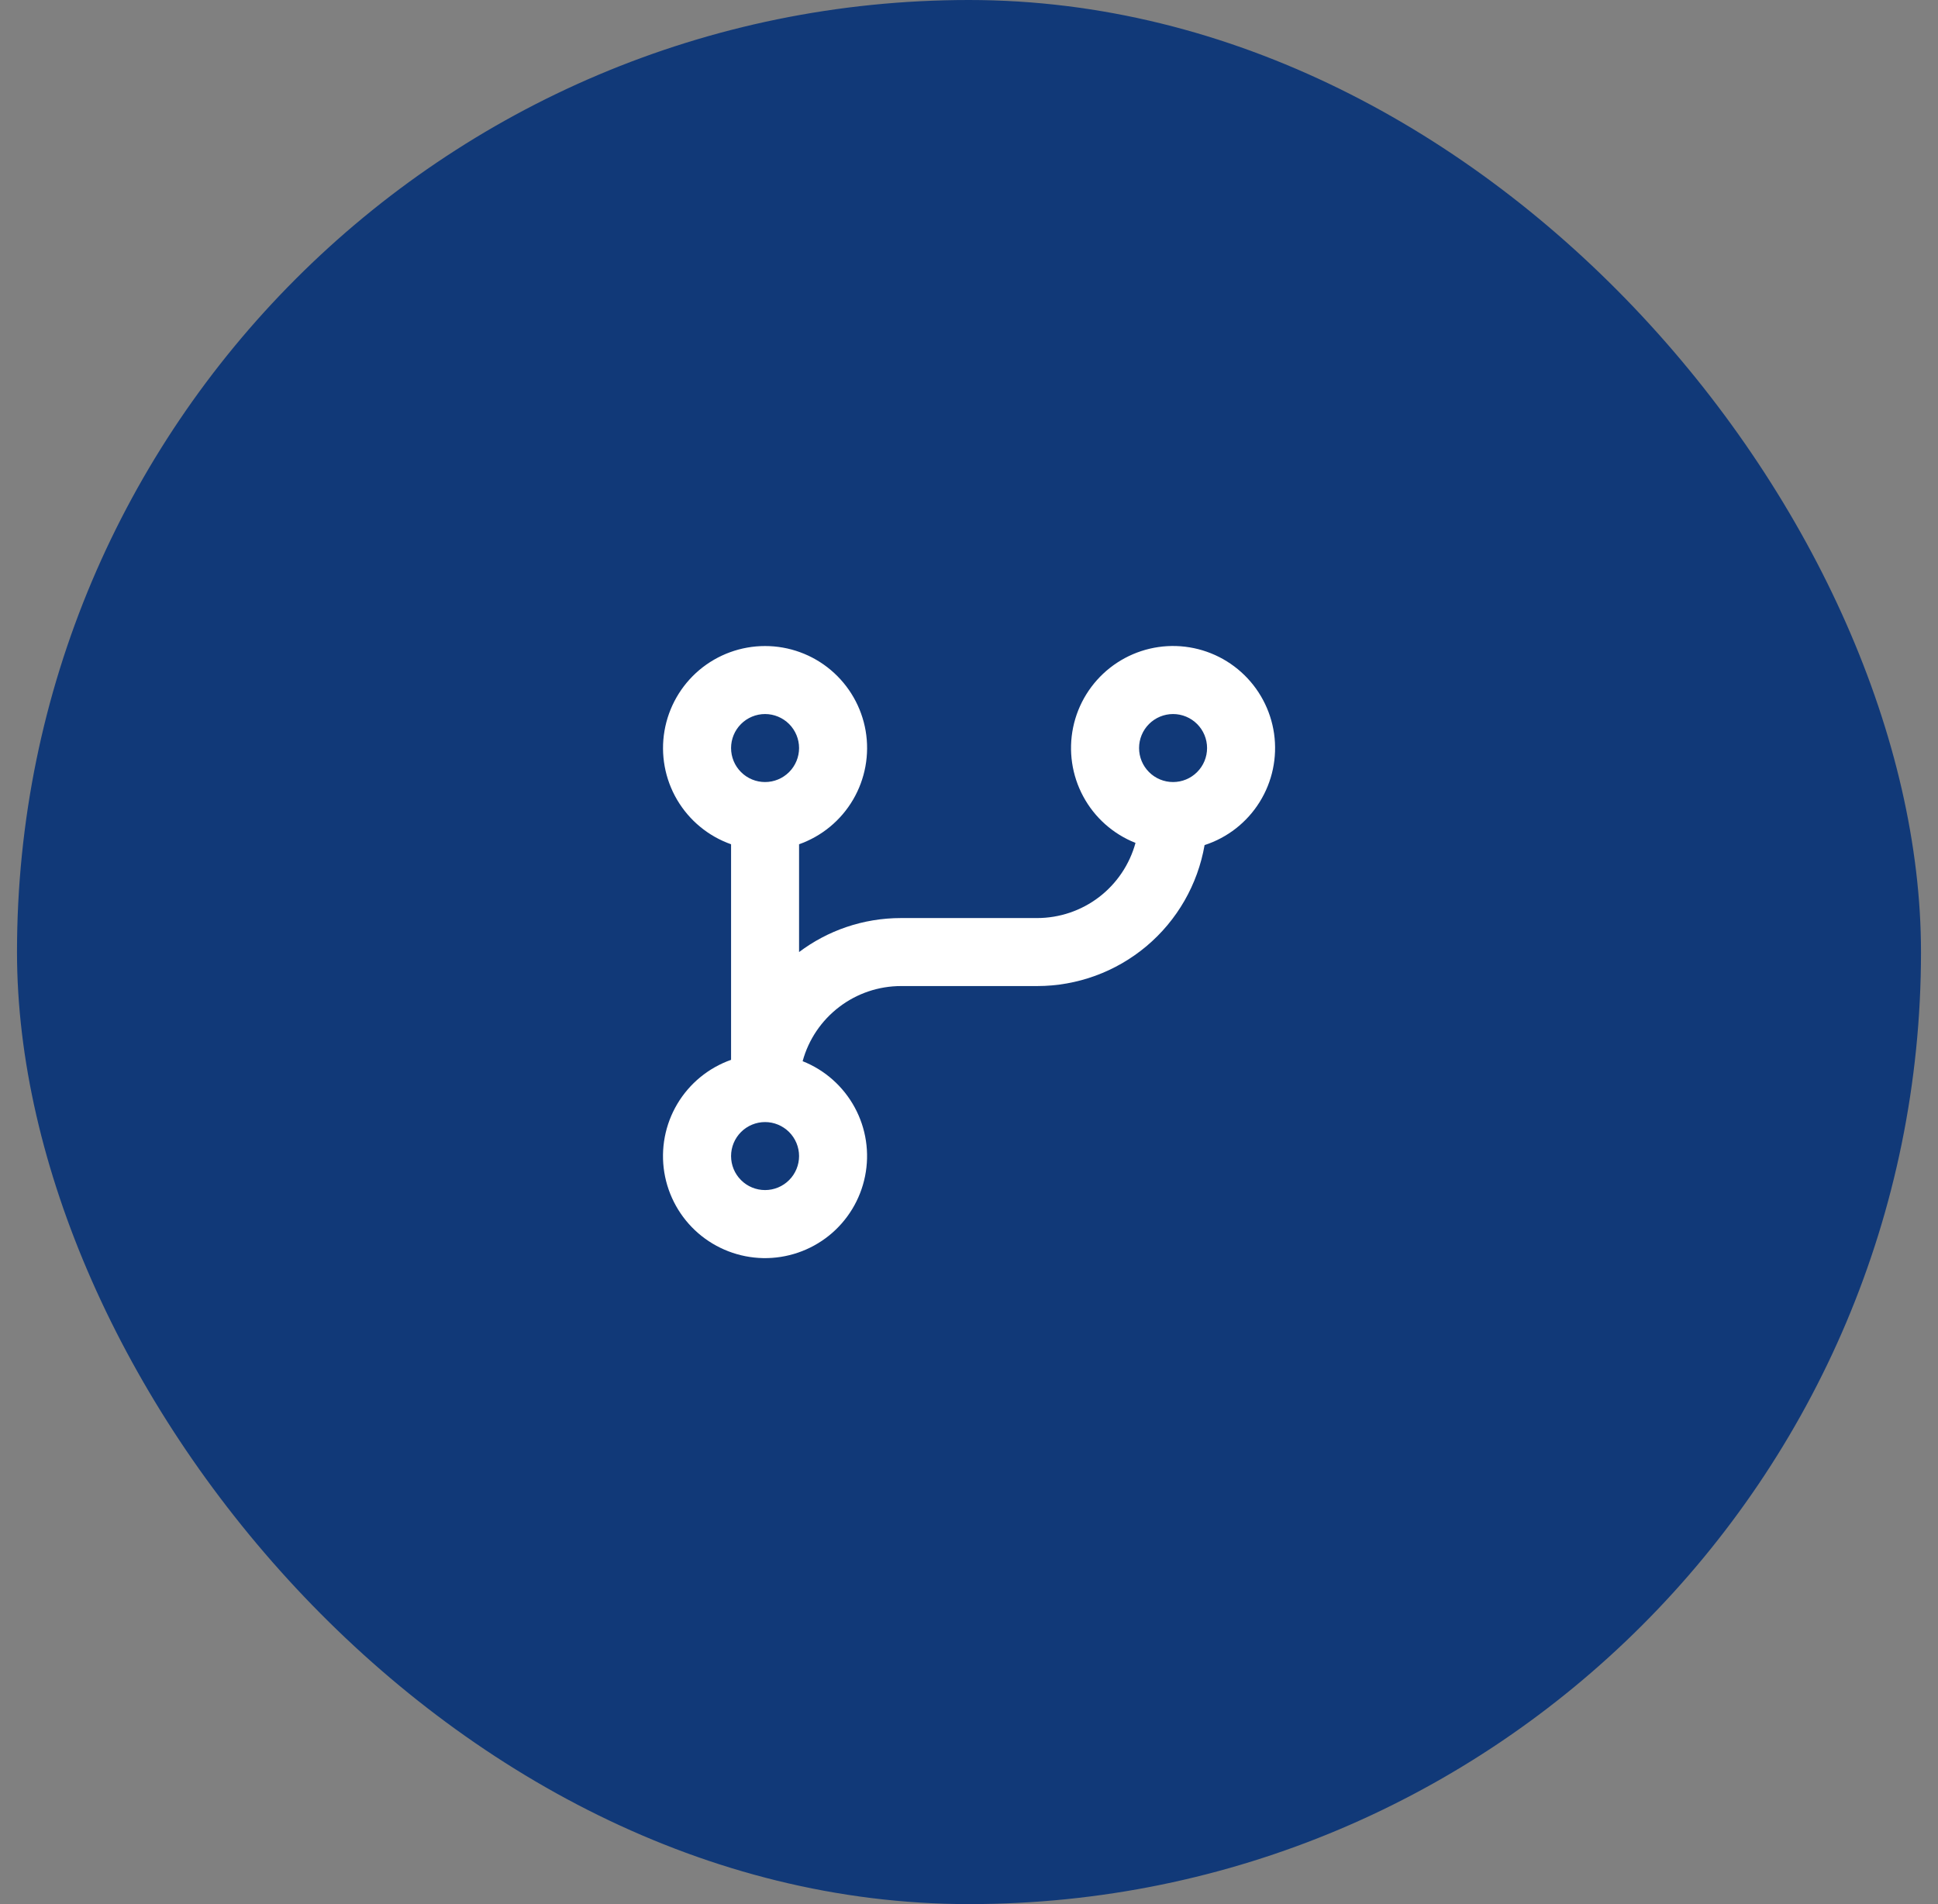 <?xml version="1.0" encoding="UTF-8"?>
<svg xmlns="http://www.w3.org/2000/svg" width="57" height="56" viewBox="0 0 57 56" fill="none">
  <rect x="0" y="0" width="57" height="56" fill="#808080" stroke="none"/>
  <rect x="0.5" width="56" height="56" rx="28" fill="#113978"></rect>
  <g clip-path="url(#clip0_2084_11102)">
    <path d="M23.607 31.21C24.261 31.469 24.802 31.95 25.138 32.568C25.474 33.185 25.582 33.902 25.443 34.591C25.305 35.28 24.929 35.899 24.381 36.34C23.832 36.78 23.147 37.014 22.444 37.001C21.741 36.987 21.065 36.727 20.534 36.267C20.003 35.806 19.651 35.173 19.538 34.479C19.426 33.785 19.561 33.073 19.92 32.468C20.279 31.864 20.839 31.404 21.502 31.17V24.83C20.834 24.594 20.272 24.13 19.913 23.519C19.555 22.909 19.424 22.191 19.544 21.493C19.664 20.796 20.026 20.163 20.567 19.706C21.109 19.25 21.794 19 22.502 19C23.21 19 23.895 19.25 24.436 19.706C24.977 20.163 25.34 20.796 25.46 21.493C25.579 22.191 25.448 22.909 25.09 23.519C24.732 24.13 24.169 24.594 23.502 24.83V28C24.338 27.372 25.376 27 26.502 27H30.502C31.16 27 31.8 26.784 32.323 26.385C32.846 25.985 33.223 25.425 33.397 24.79C32.74 24.53 32.196 24.047 31.861 23.425C31.525 22.803 31.42 22.083 31.563 21.391C31.706 20.7 32.089 20.081 32.644 19.643C33.199 19.206 33.89 18.978 34.596 19C35.302 19.023 35.978 19.293 36.504 19.765C37.03 20.236 37.373 20.878 37.473 21.577C37.572 22.277 37.422 22.989 37.048 23.588C36.674 24.188 36.101 24.636 35.429 24.854C35.227 26.015 34.623 27.067 33.721 27.826C32.82 28.584 31.68 29 30.502 29H26.502C25.844 29 25.204 29.216 24.681 29.616C24.158 30.015 23.78 30.575 23.607 31.21ZM22.502 33C22.237 33 21.982 33.106 21.795 33.293C21.607 33.481 21.502 33.735 21.502 34C21.502 34.265 21.607 34.52 21.795 34.707C21.982 34.895 22.237 35 22.502 35C22.767 35 23.021 34.895 23.209 34.707C23.396 34.52 23.502 34.265 23.502 34C23.502 33.735 23.396 33.481 23.209 33.293C23.021 33.106 22.767 33 22.502 33ZM22.502 21C22.237 21 21.982 21.106 21.795 21.293C21.607 21.481 21.502 21.735 21.502 22C21.502 22.265 21.607 22.52 21.795 22.707C21.982 22.895 22.237 23 22.502 23C22.767 23 23.021 22.895 23.209 22.707C23.396 22.52 23.502 22.265 23.502 22C23.502 21.735 23.396 21.481 23.209 21.293C23.021 21.106 22.767 21 22.502 21ZM34.502 21C34.237 21 33.982 21.106 33.795 21.293C33.607 21.481 33.502 21.735 33.502 22C33.502 22.265 33.607 22.52 33.795 22.707C33.982 22.895 34.237 23 34.502 23C34.767 23 35.022 22.895 35.209 22.707C35.397 22.52 35.502 22.265 35.502 22C35.502 21.735 35.397 21.481 35.209 21.293C35.022 21.106 34.767 21 34.502 21Z" fill="white"></path>
  </g>
  <defs>
    <clipPath id="clip0_2084_11102">
      <rect width="24" height="24" fill="white" transform="translate(16.5 16)"></rect>
    </clipPath>
  </defs>
</svg>
